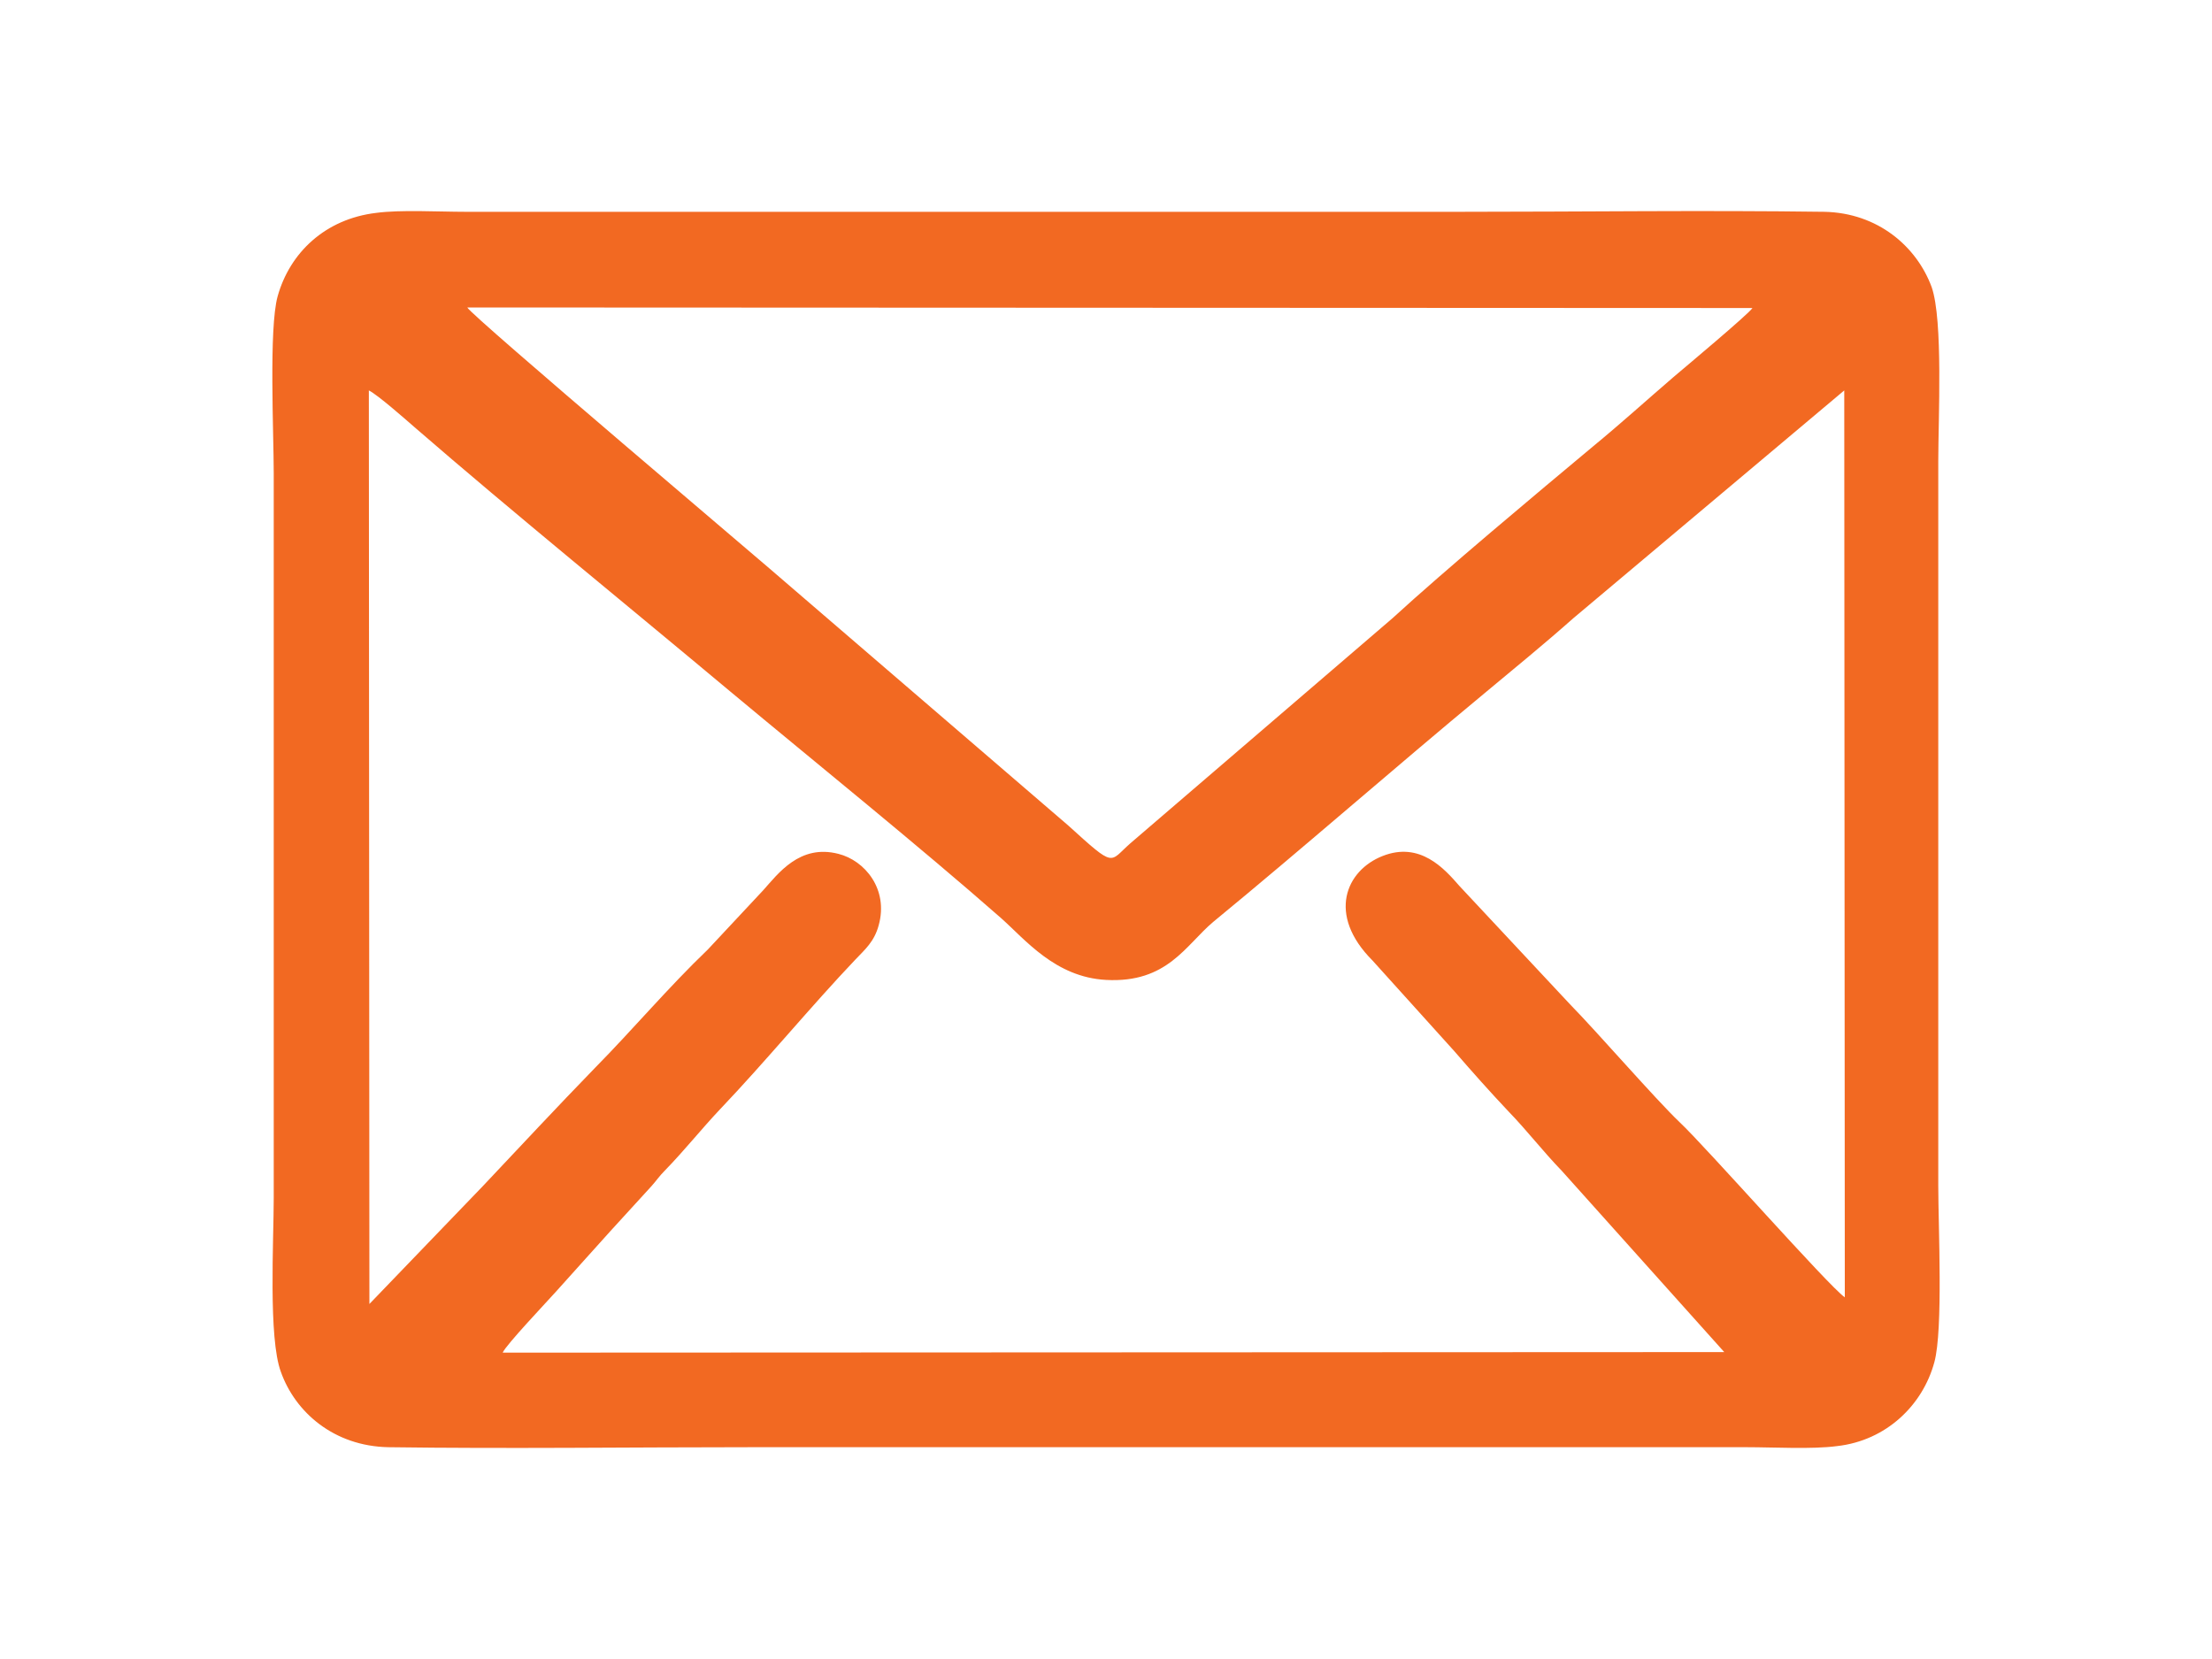 <?xml version="1.0" encoding="UTF-8"?>
<!DOCTYPE svg PUBLIC "-//W3C//DTD SVG 1.1//EN" "http://www.w3.org/Graphics/SVG/1.1/DTD/svg11.dtd">
<!-- Creator: CorelDRAW X7 -->
<svg xmlns="http://www.w3.org/2000/svg" xml:space="preserve" width="4in" height="3in" version="1.1" style="shape-rendering:geometricPrecision; text-rendering:geometricPrecision; image-rendering:optimizeQuality; fill-rule:evenodd; clip-rule:evenodd"
viewBox="0 0 4000 3000"
 xmlns:xlink="http://www.w3.org/1999/xlink">
 <defs>
  <style type="text/css">
   <![CDATA[
    .fil0 {fill:#F26922}
   ]]>
  </style>
 </defs>
 <g id="Layer_x0020_1">
  <path class="fil0" d="M668 2358l-1 -1652c16,8 66,52 82,66 180,156 387,324 571,478 156,130 342,280 490,410 44,39 98,107 190,112 111,6 144,-63 194,-105 163,-134 327,-278 490,-413 54,-45 108,-89 161,-136l490 -412 1 1640c-30,-21 -252,-273 -299,-317 -44,-42 -148,-162 -198,-213l-200 -214c-27,-31 -71,-81 -139,-54 -66,26 -101,106 -18,189l148 164c32,37 64,73 98,109 33,34 63,73 96,107l294 328 -2209 1c6,-14 80,-92 97,-111 33,-37 64,-71 98,-109l74 -81c9,-10 14,-18 24,-28 36,-37 66,-75 100,-111 82,-86 165,-187 245,-271 17,-18 34,-32 42,-62 18,-65 -25,-117 -73,-129 -70,-18 -109,36 -136,66l-100 107c-72,69 -135,144 -204,214 -70,72 -135,142 -203,214l-205 213zm2501 -1801c-7,11 -123,108 -143,125 -50,43 -94,83 -145,125 -103,86 -267,223 -363,311l-474 407c-39,34 -26,46 -112,-32l-508 -437c-29,-26 -573,-486 -579,-500l2324 1zm-2489 -172c-92,11 -156,72 -178,151 -16,58 -7,247 -7,320l0 1310c0,77 -10,254 13,315 26,73 96,134 194,136 217,3 437,0 655,0 600,0 1201,0 1802,0 48,0 118,4 163,-2 89,-10 155,-74 176,-152 16,-59 7,-246 7,-319l0 -1310c0,-76 9,-255 -12,-315 -27,-73 -97,-134 -194,-136 -218,-3 -438,0 -655,0 -601,0 -1202,0 -1803,0 -47,0 -117,-4 -161,2z"/>
 </g>
</svg>
